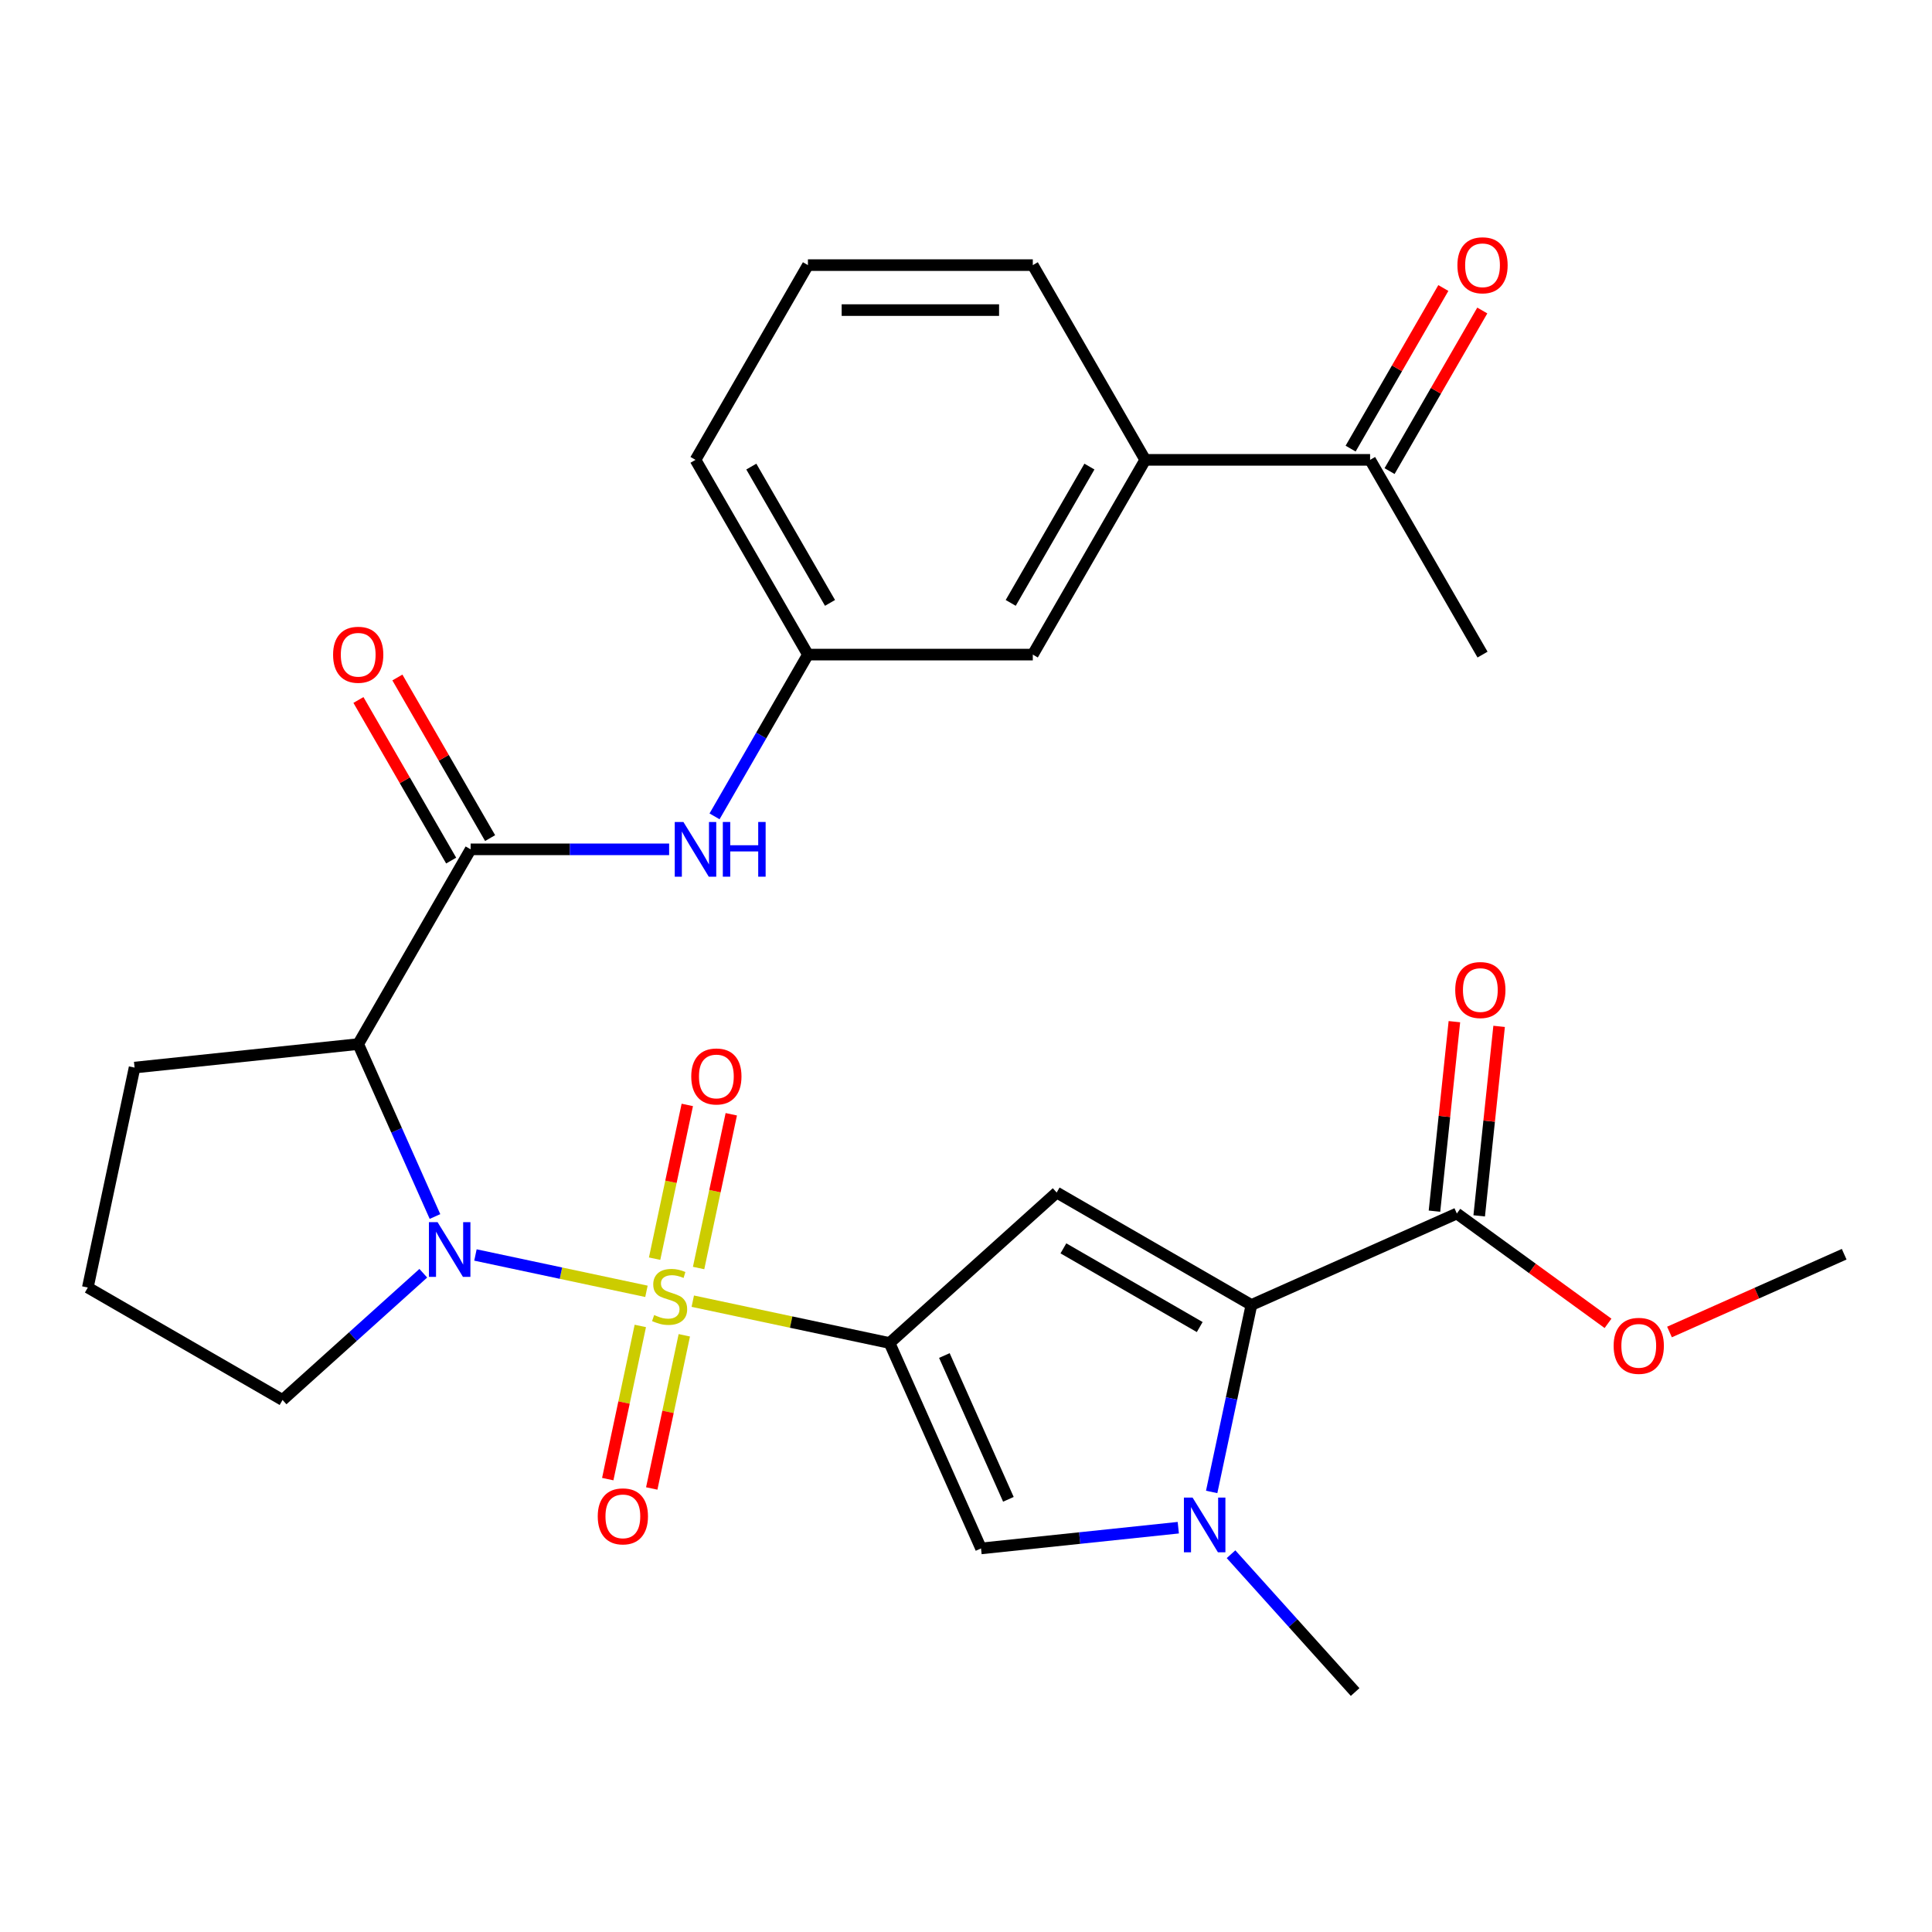 <?xml version='1.0' encoding='iso-8859-1'?>
<svg version='1.1' baseProfile='full'
              xmlns='http://www.w3.org/2000/svg'
                      xmlns:rdkit='http://www.rdkit.org/xml'
                      xmlns:xlink='http://www.w3.org/1999/xlink'
                  xml:space='preserve'
width='1000px' height='1000px' viewBox='0 0 1000 1000'>
<!-- END OF HEADER -->
<rect style='opacity:1.0;fill:#FFFFFF;stroke:none' width='1000' height='1000' x='0' y='0'> </rect>
<path class='bond-0' d='M 358.582,673.486 L 409.51,684.312' style='fill:none;fill-rule:evenodd;stroke:#CCCC00;stroke-width:6px;stroke-linecap:butt;stroke-linejoin:miter;stroke-opacity:1' />
<path class='bond-0' d='M 409.51,684.312 L 460.438,695.137' style='fill:none;fill-rule:evenodd;stroke:#000000;stroke-width:6px;stroke-linecap:butt;stroke-linejoin:miter;stroke-opacity:1' />
<path class='bond-1' d='M 334.602,668.389 L 290.346,658.982' style='fill:none;fill-rule:evenodd;stroke:#CCCC00;stroke-width:6px;stroke-linecap:butt;stroke-linejoin:miter;stroke-opacity:1' />
<path class='bond-1' d='M 290.346,658.982 L 246.089,649.575' style='fill:none;fill-rule:evenodd;stroke:#0000FF;stroke-width:6px;stroke-linecap:butt;stroke-linejoin:miter;stroke-opacity:1' />
<path class='bond-10' d='M 361.596,656.328 L 370.054,616.537' style='fill:none;fill-rule:evenodd;stroke:#CCCC00;stroke-width:6px;stroke-linecap:butt;stroke-linejoin:miter;stroke-opacity:1' />
<path class='bond-10' d='M 370.054,616.537 L 378.512,576.746' style='fill:none;fill-rule:evenodd;stroke:#FF0000;stroke-width:6px;stroke-linecap:butt;stroke-linejoin:miter;stroke-opacity:1' />
<path class='bond-10' d='M 338.827,651.488 L 347.285,611.697' style='fill:none;fill-rule:evenodd;stroke:#CCCC00;stroke-width:6px;stroke-linecap:butt;stroke-linejoin:miter;stroke-opacity:1' />
<path class='bond-10' d='M 347.285,611.697 L 355.743,571.906' style='fill:none;fill-rule:evenodd;stroke:#FF0000;stroke-width:6px;stroke-linecap:butt;stroke-linejoin:miter;stroke-opacity:1' />
<path class='bond-11' d='M 331.426,686.308 L 323,725.949' style='fill:none;fill-rule:evenodd;stroke:#CCCC00;stroke-width:6px;stroke-linecap:butt;stroke-linejoin:miter;stroke-opacity:1' />
<path class='bond-11' d='M 323,725.949 L 314.574,765.589' style='fill:none;fill-rule:evenodd;stroke:#FF0000;stroke-width:6px;stroke-linecap:butt;stroke-linejoin:miter;stroke-opacity:1' />
<path class='bond-11' d='M 354.195,691.148 L 345.769,730.788' style='fill:none;fill-rule:evenodd;stroke:#CCCC00;stroke-width:6px;stroke-linecap:butt;stroke-linejoin:miter;stroke-opacity:1' />
<path class='bond-11' d='M 345.769,730.788 L 337.343,770.429' style='fill:none;fill-rule:evenodd;stroke:#FF0000;stroke-width:6px;stroke-linecap:butt;stroke-linejoin:miter;stroke-opacity:1' />
<path class='bond-2' d='M 460.438,695.137 L 546.933,617.257' style='fill:none;fill-rule:evenodd;stroke:#000000;stroke-width:6px;stroke-linecap:butt;stroke-linejoin:miter;stroke-opacity:1' />
<path class='bond-6' d='M 460.438,695.137 L 507.778,801.464' style='fill:none;fill-rule:evenodd;stroke:#000000;stroke-width:6px;stroke-linecap:butt;stroke-linejoin:miter;stroke-opacity:1' />
<path class='bond-6' d='M 488.805,701.618 L 521.943,776.047' style='fill:none;fill-rule:evenodd;stroke:#000000;stroke-width:6px;stroke-linecap:butt;stroke-linejoin:miter;stroke-opacity:1' />
<path class='bond-5' d='M 225.146,629.669 L 205.276,585.041' style='fill:none;fill-rule:evenodd;stroke:#0000FF;stroke-width:6px;stroke-linecap:butt;stroke-linejoin:miter;stroke-opacity:1' />
<path class='bond-5' d='M 205.276,585.041 L 185.406,540.412' style='fill:none;fill-rule:evenodd;stroke:#000000;stroke-width:6px;stroke-linecap:butt;stroke-linejoin:miter;stroke-opacity:1' />
<path class='bond-19' d='M 219.096,659.029 L 182.673,691.824' style='fill:none;fill-rule:evenodd;stroke:#0000FF;stroke-width:6px;stroke-linecap:butt;stroke-linejoin:miter;stroke-opacity:1' />
<path class='bond-19' d='M 182.673,691.824 L 146.251,724.619' style='fill:none;fill-rule:evenodd;stroke:#000000;stroke-width:6px;stroke-linecap:butt;stroke-linejoin:miter;stroke-opacity:1' />
<path class='bond-3' d='M 546.933,617.257 L 647.729,675.452' style='fill:none;fill-rule:evenodd;stroke:#000000;stroke-width:6px;stroke-linecap:butt;stroke-linejoin:miter;stroke-opacity:1' />
<path class='bond-3' d='M 550.413,646.145 L 620.971,686.882' style='fill:none;fill-rule:evenodd;stroke:#000000;stroke-width:6px;stroke-linecap:butt;stroke-linejoin:miter;stroke-opacity:1' />
<path class='bond-8' d='M 647.729,675.452 L 754.057,628.112' style='fill:none;fill-rule:evenodd;stroke:#000000;stroke-width:6px;stroke-linecap:butt;stroke-linejoin:miter;stroke-opacity:1' />
<path class='bond-30' d='M 647.729,675.452 L 637.444,723.84' style='fill:none;fill-rule:evenodd;stroke:#000000;stroke-width:6px;stroke-linecap:butt;stroke-linejoin:miter;stroke-opacity:1' />
<path class='bond-30' d='M 637.444,723.84 L 627.159,772.228' style='fill:none;fill-rule:evenodd;stroke:#0000FF;stroke-width:6px;stroke-linecap:butt;stroke-linejoin:miter;stroke-opacity:1' />
<path class='bond-4' d='M 609.881,790.733 L 558.83,796.098' style='fill:none;fill-rule:evenodd;stroke:#0000FF;stroke-width:6px;stroke-linecap:butt;stroke-linejoin:miter;stroke-opacity:1' />
<path class='bond-4' d='M 558.83,796.098 L 507.778,801.464' style='fill:none;fill-rule:evenodd;stroke:#000000;stroke-width:6px;stroke-linecap:butt;stroke-linejoin:miter;stroke-opacity:1' />
<path class='bond-22' d='M 637.18,804.458 L 669.295,840.125' style='fill:none;fill-rule:evenodd;stroke:#0000FF;stroke-width:6px;stroke-linecap:butt;stroke-linejoin:miter;stroke-opacity:1' />
<path class='bond-22' d='M 669.295,840.125 L 701.411,875.793' style='fill:none;fill-rule:evenodd;stroke:#000000;stroke-width:6px;stroke-linecap:butt;stroke-linejoin:miter;stroke-opacity:1' />
<path class='bond-7' d='M 185.406,540.412 L 243.6,439.615' style='fill:none;fill-rule:evenodd;stroke:#000000;stroke-width:6px;stroke-linecap:butt;stroke-linejoin:miter;stroke-opacity:1' />
<path class='bond-20' d='M 185.406,540.412 L 69.653,552.578' style='fill:none;fill-rule:evenodd;stroke:#000000;stroke-width:6px;stroke-linecap:butt;stroke-linejoin:miter;stroke-opacity:1' />
<path class='bond-9' d='M 243.6,439.615 L 294.97,439.615' style='fill:none;fill-rule:evenodd;stroke:#000000;stroke-width:6px;stroke-linecap:butt;stroke-linejoin:miter;stroke-opacity:1' />
<path class='bond-9' d='M 294.97,439.615 L 346.341,439.615' style='fill:none;fill-rule:evenodd;stroke:#0000FF;stroke-width:6px;stroke-linecap:butt;stroke-linejoin:miter;stroke-opacity:1' />
<path class='bond-14' d='M 253.68,433.796 L 229.683,392.232' style='fill:none;fill-rule:evenodd;stroke:#000000;stroke-width:6px;stroke-linecap:butt;stroke-linejoin:miter;stroke-opacity:1' />
<path class='bond-14' d='M 229.683,392.232 L 205.687,350.669' style='fill:none;fill-rule:evenodd;stroke:#FF0000;stroke-width:6px;stroke-linecap:butt;stroke-linejoin:miter;stroke-opacity:1' />
<path class='bond-14' d='M 233.521,445.435 L 209.524,403.871' style='fill:none;fill-rule:evenodd;stroke:#000000;stroke-width:6px;stroke-linecap:butt;stroke-linejoin:miter;stroke-opacity:1' />
<path class='bond-14' d='M 209.524,403.871 L 185.528,362.308' style='fill:none;fill-rule:evenodd;stroke:#FF0000;stroke-width:6px;stroke-linecap:butt;stroke-linejoin:miter;stroke-opacity:1' />
<path class='bond-17' d='M 765.632,629.328 L 770.786,580.287' style='fill:none;fill-rule:evenodd;stroke:#000000;stroke-width:6px;stroke-linecap:butt;stroke-linejoin:miter;stroke-opacity:1' />
<path class='bond-17' d='M 770.786,580.287 L 775.941,531.246' style='fill:none;fill-rule:evenodd;stroke:#FF0000;stroke-width:6px;stroke-linecap:butt;stroke-linejoin:miter;stroke-opacity:1' />
<path class='bond-17' d='M 742.482,626.895 L 747.636,577.854' style='fill:none;fill-rule:evenodd;stroke:#000000;stroke-width:6px;stroke-linecap:butt;stroke-linejoin:miter;stroke-opacity:1' />
<path class='bond-17' d='M 747.636,577.854 L 752.79,528.813' style='fill:none;fill-rule:evenodd;stroke:#FF0000;stroke-width:6px;stroke-linecap:butt;stroke-linejoin:miter;stroke-opacity:1' />
<path class='bond-21' d='M 754.057,628.112 L 793.183,656.538' style='fill:none;fill-rule:evenodd;stroke:#000000;stroke-width:6px;stroke-linecap:butt;stroke-linejoin:miter;stroke-opacity:1' />
<path class='bond-21' d='M 793.183,656.538 L 832.308,684.965' style='fill:none;fill-rule:evenodd;stroke:#FF0000;stroke-width:6px;stroke-linecap:butt;stroke-linejoin:miter;stroke-opacity:1' />
<path class='bond-15' d='M 369.845,422.545 L 394.015,380.682' style='fill:none;fill-rule:evenodd;stroke:#0000FF;stroke-width:6px;stroke-linecap:butt;stroke-linejoin:miter;stroke-opacity:1' />
<path class='bond-15' d='M 394.015,380.682 L 418.185,338.819' style='fill:none;fill-rule:evenodd;stroke:#000000;stroke-width:6px;stroke-linecap:butt;stroke-linejoin:miter;stroke-opacity:1' />
<path class='bond-12' d='M 592.77,238.022 L 534.575,338.819' style='fill:none;fill-rule:evenodd;stroke:#000000;stroke-width:6px;stroke-linecap:butt;stroke-linejoin:miter;stroke-opacity:1' />
<path class='bond-12' d='M 563.881,241.503 L 523.145,312.06' style='fill:none;fill-rule:evenodd;stroke:#000000;stroke-width:6px;stroke-linecap:butt;stroke-linejoin:miter;stroke-opacity:1' />
<path class='bond-13' d='M 592.77,238.022 L 709.16,238.022' style='fill:none;fill-rule:evenodd;stroke:#000000;stroke-width:6px;stroke-linecap:butt;stroke-linejoin:miter;stroke-opacity:1' />
<path class='bond-31' d='M 592.77,238.022 L 534.575,137.226' style='fill:none;fill-rule:evenodd;stroke:#000000;stroke-width:6px;stroke-linecap:butt;stroke-linejoin:miter;stroke-opacity:1' />
<path class='bond-18' d='M 719.239,243.842 L 743.236,202.278' style='fill:none;fill-rule:evenodd;stroke:#000000;stroke-width:6px;stroke-linecap:butt;stroke-linejoin:miter;stroke-opacity:1' />
<path class='bond-18' d='M 743.236,202.278 L 767.233,160.715' style='fill:none;fill-rule:evenodd;stroke:#FF0000;stroke-width:6px;stroke-linecap:butt;stroke-linejoin:miter;stroke-opacity:1' />
<path class='bond-18' d='M 699.08,232.203 L 723.077,190.639' style='fill:none;fill-rule:evenodd;stroke:#000000;stroke-width:6px;stroke-linecap:butt;stroke-linejoin:miter;stroke-opacity:1' />
<path class='bond-18' d='M 723.077,190.639 L 747.073,149.076' style='fill:none;fill-rule:evenodd;stroke:#FF0000;stroke-width:6px;stroke-linecap:butt;stroke-linejoin:miter;stroke-opacity:1' />
<path class='bond-27' d='M 709.16,238.022 L 767.355,338.819' style='fill:none;fill-rule:evenodd;stroke:#000000;stroke-width:6px;stroke-linecap:butt;stroke-linejoin:miter;stroke-opacity:1' />
<path class='bond-16' d='M 418.185,338.819 L 534.575,338.819' style='fill:none;fill-rule:evenodd;stroke:#000000;stroke-width:6px;stroke-linecap:butt;stroke-linejoin:miter;stroke-opacity:1' />
<path class='bond-26' d='M 418.185,338.819 L 359.99,238.022' style='fill:none;fill-rule:evenodd;stroke:#000000;stroke-width:6px;stroke-linecap:butt;stroke-linejoin:miter;stroke-opacity:1' />
<path class='bond-26' d='M 429.615,312.06 L 388.879,241.503' style='fill:none;fill-rule:evenodd;stroke:#000000;stroke-width:6px;stroke-linecap:butt;stroke-linejoin:miter;stroke-opacity:1' />
<path class='bond-23' d='M 146.251,724.619 L 45.455,666.424' style='fill:none;fill-rule:evenodd;stroke:#000000;stroke-width:6px;stroke-linecap:butt;stroke-linejoin:miter;stroke-opacity:1' />
<path class='bond-29' d='M 69.653,552.578 L 45.455,666.424' style='fill:none;fill-rule:evenodd;stroke:#000000;stroke-width:6px;stroke-linecap:butt;stroke-linejoin:miter;stroke-opacity:1' />
<path class='bond-28' d='M 864.128,689.44 L 909.337,669.312' style='fill:none;fill-rule:evenodd;stroke:#FF0000;stroke-width:6px;stroke-linecap:butt;stroke-linejoin:miter;stroke-opacity:1' />
<path class='bond-28' d='M 909.337,669.312 L 954.545,649.184' style='fill:none;fill-rule:evenodd;stroke:#000000;stroke-width:6px;stroke-linecap:butt;stroke-linejoin:miter;stroke-opacity:1' />
<path class='bond-24' d='M 534.575,137.226 L 418.185,137.226' style='fill:none;fill-rule:evenodd;stroke:#000000;stroke-width:6px;stroke-linecap:butt;stroke-linejoin:miter;stroke-opacity:1' />
<path class='bond-24' d='M 517.116,160.504 L 435.644,160.504' style='fill:none;fill-rule:evenodd;stroke:#000000;stroke-width:6px;stroke-linecap:butt;stroke-linejoin:miter;stroke-opacity:1' />
<path class='bond-25' d='M 418.185,137.226 L 359.99,238.022' style='fill:none;fill-rule:evenodd;stroke:#000000;stroke-width:6px;stroke-linecap:butt;stroke-linejoin:miter;stroke-opacity:1' />
<path  class='atom-0' d='M 338.592 680.658
Q 338.912 680.778, 340.232 681.338
Q 341.552 681.898, 342.992 682.258
Q 344.472 682.578, 345.912 682.578
Q 348.592 682.578, 350.152 681.298
Q 351.712 679.978, 351.712 677.698
Q 351.712 676.138, 350.912 675.178
Q 350.152 674.218, 348.952 673.698
Q 347.752 673.178, 345.752 672.578
Q 343.232 671.818, 341.712 671.098
Q 340.232 670.378, 339.152 668.858
Q 338.112 667.338, 338.112 664.778
Q 338.112 661.218, 340.512 659.018
Q 342.952 656.818, 347.752 656.818
Q 351.032 656.818, 354.752 658.378
L 353.832 661.458
Q 350.432 660.058, 347.872 660.058
Q 345.112 660.058, 343.592 661.218
Q 342.072 662.338, 342.112 664.298
Q 342.112 665.818, 342.872 666.738
Q 343.672 667.658, 344.792 668.178
Q 345.952 668.698, 347.872 669.298
Q 350.432 670.098, 351.952 670.898
Q 353.472 671.698, 354.552 673.338
Q 355.672 674.938, 355.672 677.698
Q 355.672 681.618, 353.032 683.738
Q 350.432 685.818, 346.072 685.818
Q 343.552 685.818, 341.632 685.258
Q 339.752 684.738, 337.512 683.818
L 338.592 680.658
' fill='#CCCC00'/>
<path  class='atom-2' d='M 226.486 632.579
L 235.766 647.579
Q 236.686 649.059, 238.166 651.739
Q 239.646 654.419, 239.726 654.579
L 239.726 632.579
L 243.486 632.579
L 243.486 660.899
L 239.606 660.899
L 229.646 644.499
Q 228.486 642.579, 227.246 640.379
Q 226.046 638.179, 225.686 637.499
L 225.686 660.899
L 222.006 660.899
L 222.006 632.579
L 226.486 632.579
' fill='#0000FF'/>
<path  class='atom-5' d='M 617.271 775.138
L 626.551 790.138
Q 627.471 791.618, 628.951 794.298
Q 630.431 796.978, 630.511 797.138
L 630.511 775.138
L 634.271 775.138
L 634.271 803.458
L 630.391 803.458
L 620.431 787.058
Q 619.271 785.138, 618.031 782.938
Q 616.831 780.738, 616.471 780.058
L 616.471 803.458
L 612.791 803.458
L 612.791 775.138
L 617.271 775.138
' fill='#0000FF'/>
<path  class='atom-10' d='M 353.73 425.455
L 363.01 440.455
Q 363.93 441.935, 365.41 444.615
Q 366.89 447.295, 366.97 447.455
L 366.97 425.455
L 370.73 425.455
L 370.73 453.775
L 366.85 453.775
L 356.89 437.375
Q 355.73 435.455, 354.49 433.255
Q 353.29 431.055, 352.93 430.375
L 352.93 453.775
L 349.25 453.775
L 349.25 425.455
L 353.73 425.455
' fill='#0000FF'/>
<path  class='atom-10' d='M 374.13 425.455
L 377.97 425.455
L 377.97 437.495
L 392.45 437.495
L 392.45 425.455
L 396.29 425.455
L 396.29 453.775
L 392.45 453.775
L 392.45 440.695
L 377.97 440.695
L 377.97 453.775
L 374.13 453.775
L 374.13 425.455
' fill='#0000FF'/>
<path  class='atom-11' d='M 357.791 557.172
Q 357.791 550.372, 361.151 546.572
Q 364.511 542.772, 370.791 542.772
Q 377.071 542.772, 380.431 546.572
Q 383.791 550.372, 383.791 557.172
Q 383.791 564.052, 380.391 567.972
Q 376.991 571.852, 370.791 571.852
Q 364.551 571.852, 361.151 567.972
Q 357.791 564.092, 357.791 557.172
M 370.791 568.652
Q 375.111 568.652, 377.431 565.772
Q 379.791 562.852, 379.791 557.172
Q 379.791 551.612, 377.431 548.812
Q 375.111 545.972, 370.791 545.972
Q 366.471 545.972, 364.111 548.772
Q 361.791 551.572, 361.791 557.172
Q 361.791 562.892, 364.111 565.772
Q 366.471 568.652, 370.791 568.652
' fill='#FF0000'/>
<path  class='atom-12' d='M 309.393 784.864
Q 309.393 778.064, 312.753 774.264
Q 316.113 770.464, 322.393 770.464
Q 328.673 770.464, 332.033 774.264
Q 335.393 778.064, 335.393 784.864
Q 335.393 791.744, 331.993 795.664
Q 328.593 799.544, 322.393 799.544
Q 316.153 799.544, 312.753 795.664
Q 309.393 791.784, 309.393 784.864
M 322.393 796.344
Q 326.713 796.344, 329.033 793.464
Q 331.393 790.544, 331.393 784.864
Q 331.393 779.304, 329.033 776.504
Q 326.713 773.664, 322.393 773.664
Q 318.073 773.664, 315.713 776.464
Q 313.393 779.264, 313.393 784.864
Q 313.393 790.584, 315.713 793.464
Q 318.073 796.344, 322.393 796.344
' fill='#FF0000'/>
<path  class='atom-15' d='M 172.406 338.899
Q 172.406 332.099, 175.766 328.299
Q 179.126 324.499, 185.406 324.499
Q 191.686 324.499, 195.046 328.299
Q 198.406 332.099, 198.406 338.899
Q 198.406 345.779, 195.006 349.699
Q 191.606 353.579, 185.406 353.579
Q 179.166 353.579, 175.766 349.699
Q 172.406 345.819, 172.406 338.899
M 185.406 350.379
Q 189.726 350.379, 192.046 347.499
Q 194.406 344.579, 194.406 338.899
Q 194.406 333.339, 192.046 330.539
Q 189.726 327.699, 185.406 327.699
Q 181.086 327.699, 178.726 330.499
Q 176.406 333.299, 176.406 338.899
Q 176.406 344.619, 178.726 347.499
Q 181.086 350.379, 185.406 350.379
' fill='#FF0000'/>
<path  class='atom-18' d='M 753.223 512.439
Q 753.223 505.639, 756.583 501.839
Q 759.943 498.039, 766.223 498.039
Q 772.503 498.039, 775.863 501.839
Q 779.223 505.639, 779.223 512.439
Q 779.223 519.319, 775.823 523.239
Q 772.423 527.119, 766.223 527.119
Q 759.983 527.119, 756.583 523.239
Q 753.223 519.359, 753.223 512.439
M 766.223 523.919
Q 770.543 523.919, 772.863 521.039
Q 775.223 518.119, 775.223 512.439
Q 775.223 506.879, 772.863 504.079
Q 770.543 501.239, 766.223 501.239
Q 761.903 501.239, 759.543 504.039
Q 757.223 506.839, 757.223 512.439
Q 757.223 518.159, 759.543 521.039
Q 761.903 523.919, 766.223 523.919
' fill='#FF0000'/>
<path  class='atom-19' d='M 754.355 137.306
Q 754.355 130.506, 757.715 126.706
Q 761.075 122.906, 767.355 122.906
Q 773.635 122.906, 776.995 126.706
Q 780.355 130.506, 780.355 137.306
Q 780.355 144.186, 776.955 148.106
Q 773.555 151.986, 767.355 151.986
Q 761.115 151.986, 757.715 148.106
Q 754.355 144.226, 754.355 137.306
M 767.355 148.786
Q 771.675 148.786, 773.995 145.906
Q 776.355 142.986, 776.355 137.306
Q 776.355 131.746, 773.995 128.946
Q 771.675 126.106, 767.355 126.106
Q 763.035 126.106, 760.675 128.906
Q 758.355 131.706, 758.355 137.306
Q 758.355 143.026, 760.675 145.906
Q 763.035 148.786, 767.355 148.786
' fill='#FF0000'/>
<path  class='atom-22' d='M 835.218 696.604
Q 835.218 689.804, 838.578 686.004
Q 841.938 682.204, 848.218 682.204
Q 854.498 682.204, 857.858 686.004
Q 861.218 689.804, 861.218 696.604
Q 861.218 703.484, 857.818 707.404
Q 854.418 711.284, 848.218 711.284
Q 841.978 711.284, 838.578 707.404
Q 835.218 703.524, 835.218 696.604
M 848.218 708.084
Q 852.538 708.084, 854.858 705.204
Q 857.218 702.284, 857.218 696.604
Q 857.218 691.044, 854.858 688.244
Q 852.538 685.404, 848.218 685.404
Q 843.898 685.404, 841.538 688.204
Q 839.218 691.004, 839.218 696.604
Q 839.218 702.324, 841.538 705.204
Q 843.898 708.084, 848.218 708.084
' fill='#FF0000'/>
</svg>
